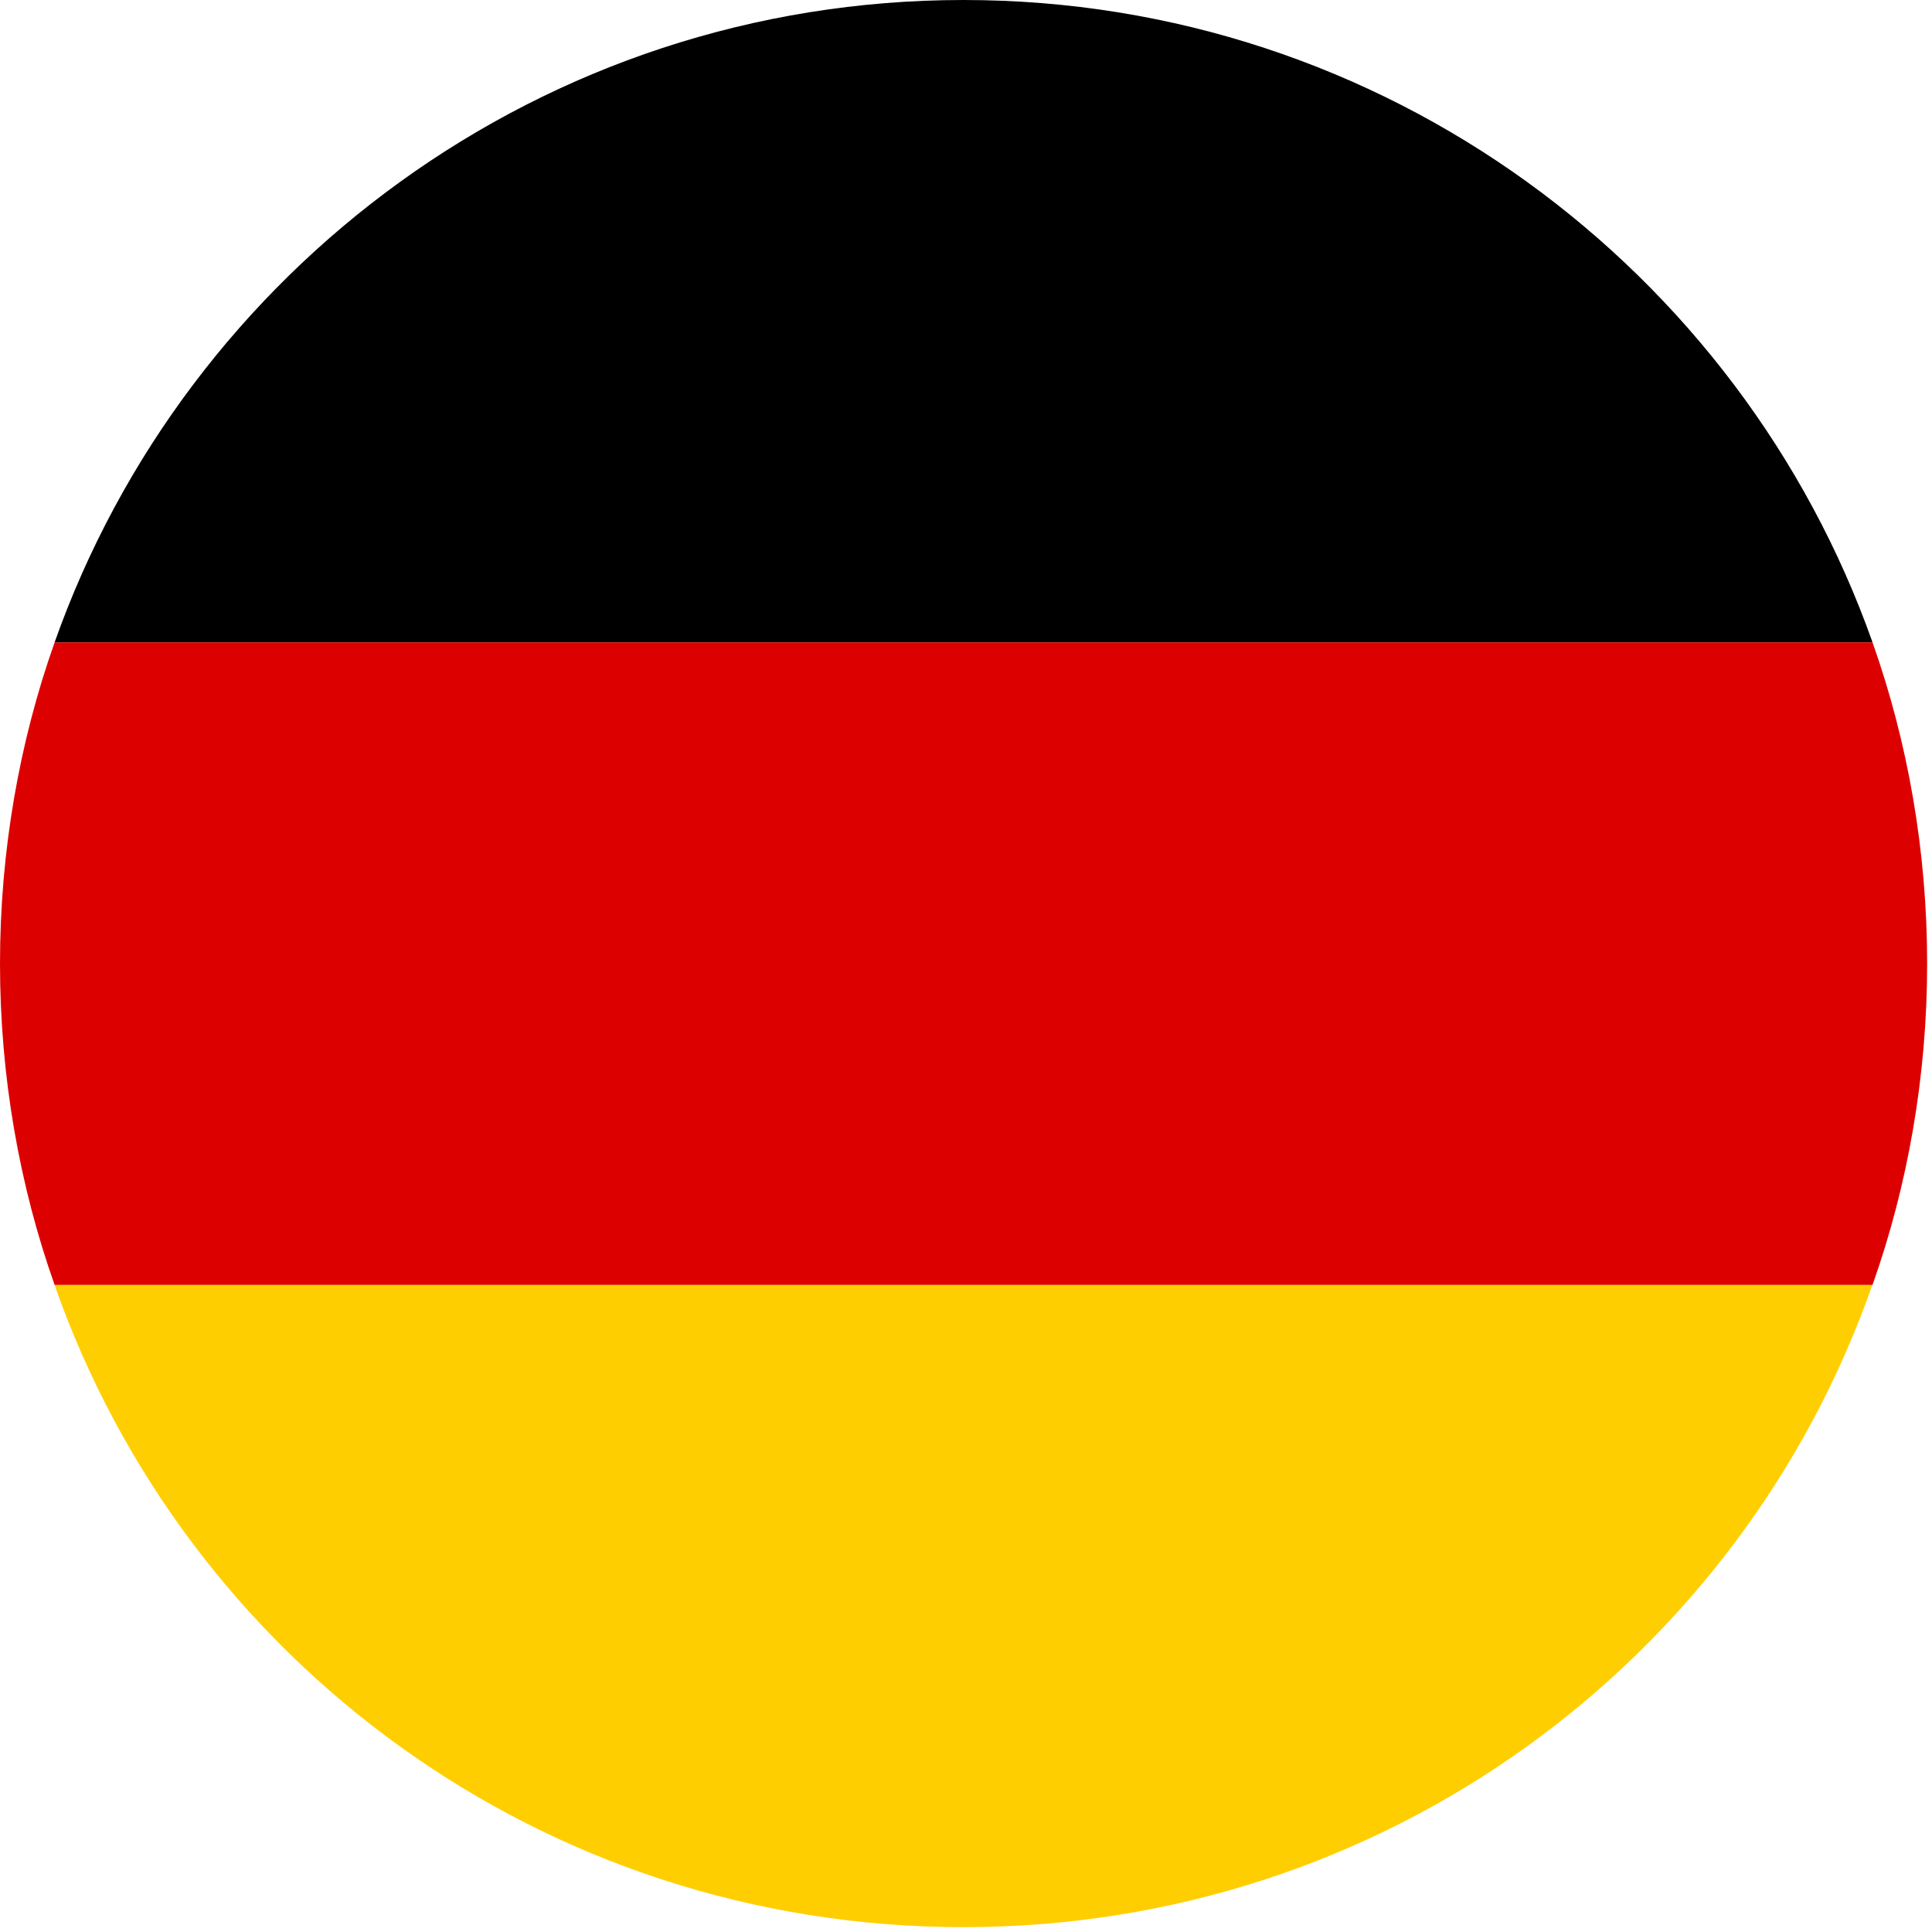 <svg width="155" height="155" viewBox="0 0 155 155" fill="none" xmlns="http://www.w3.org/2000/svg">
<path d="M77.3 0C43.54 0 14.94 21.65 4.38 51.54H150.23C139.67 21.65 111.06 0 77.31 0H77.3Z" fill="black"/>
<path d="M77.3 154.61C111.06 154.61 139.66 133.22 150.22 103.07H4.37C14.93 133.22 43.54 154.61 77.29 154.61H77.3Z" fill="#FFCE00"/>
<path d="M4.38 51.54C1.55 59.53 0 68.29 0 77.31C0 86.33 1.55 95.09 4.38 103.08H150.23C153.06 95.09 154.61 86.33 154.61 77.31C154.61 68.29 153.06 59.53 150.23 51.54H4.38Z" fill="#DD0000"/>
</svg>
